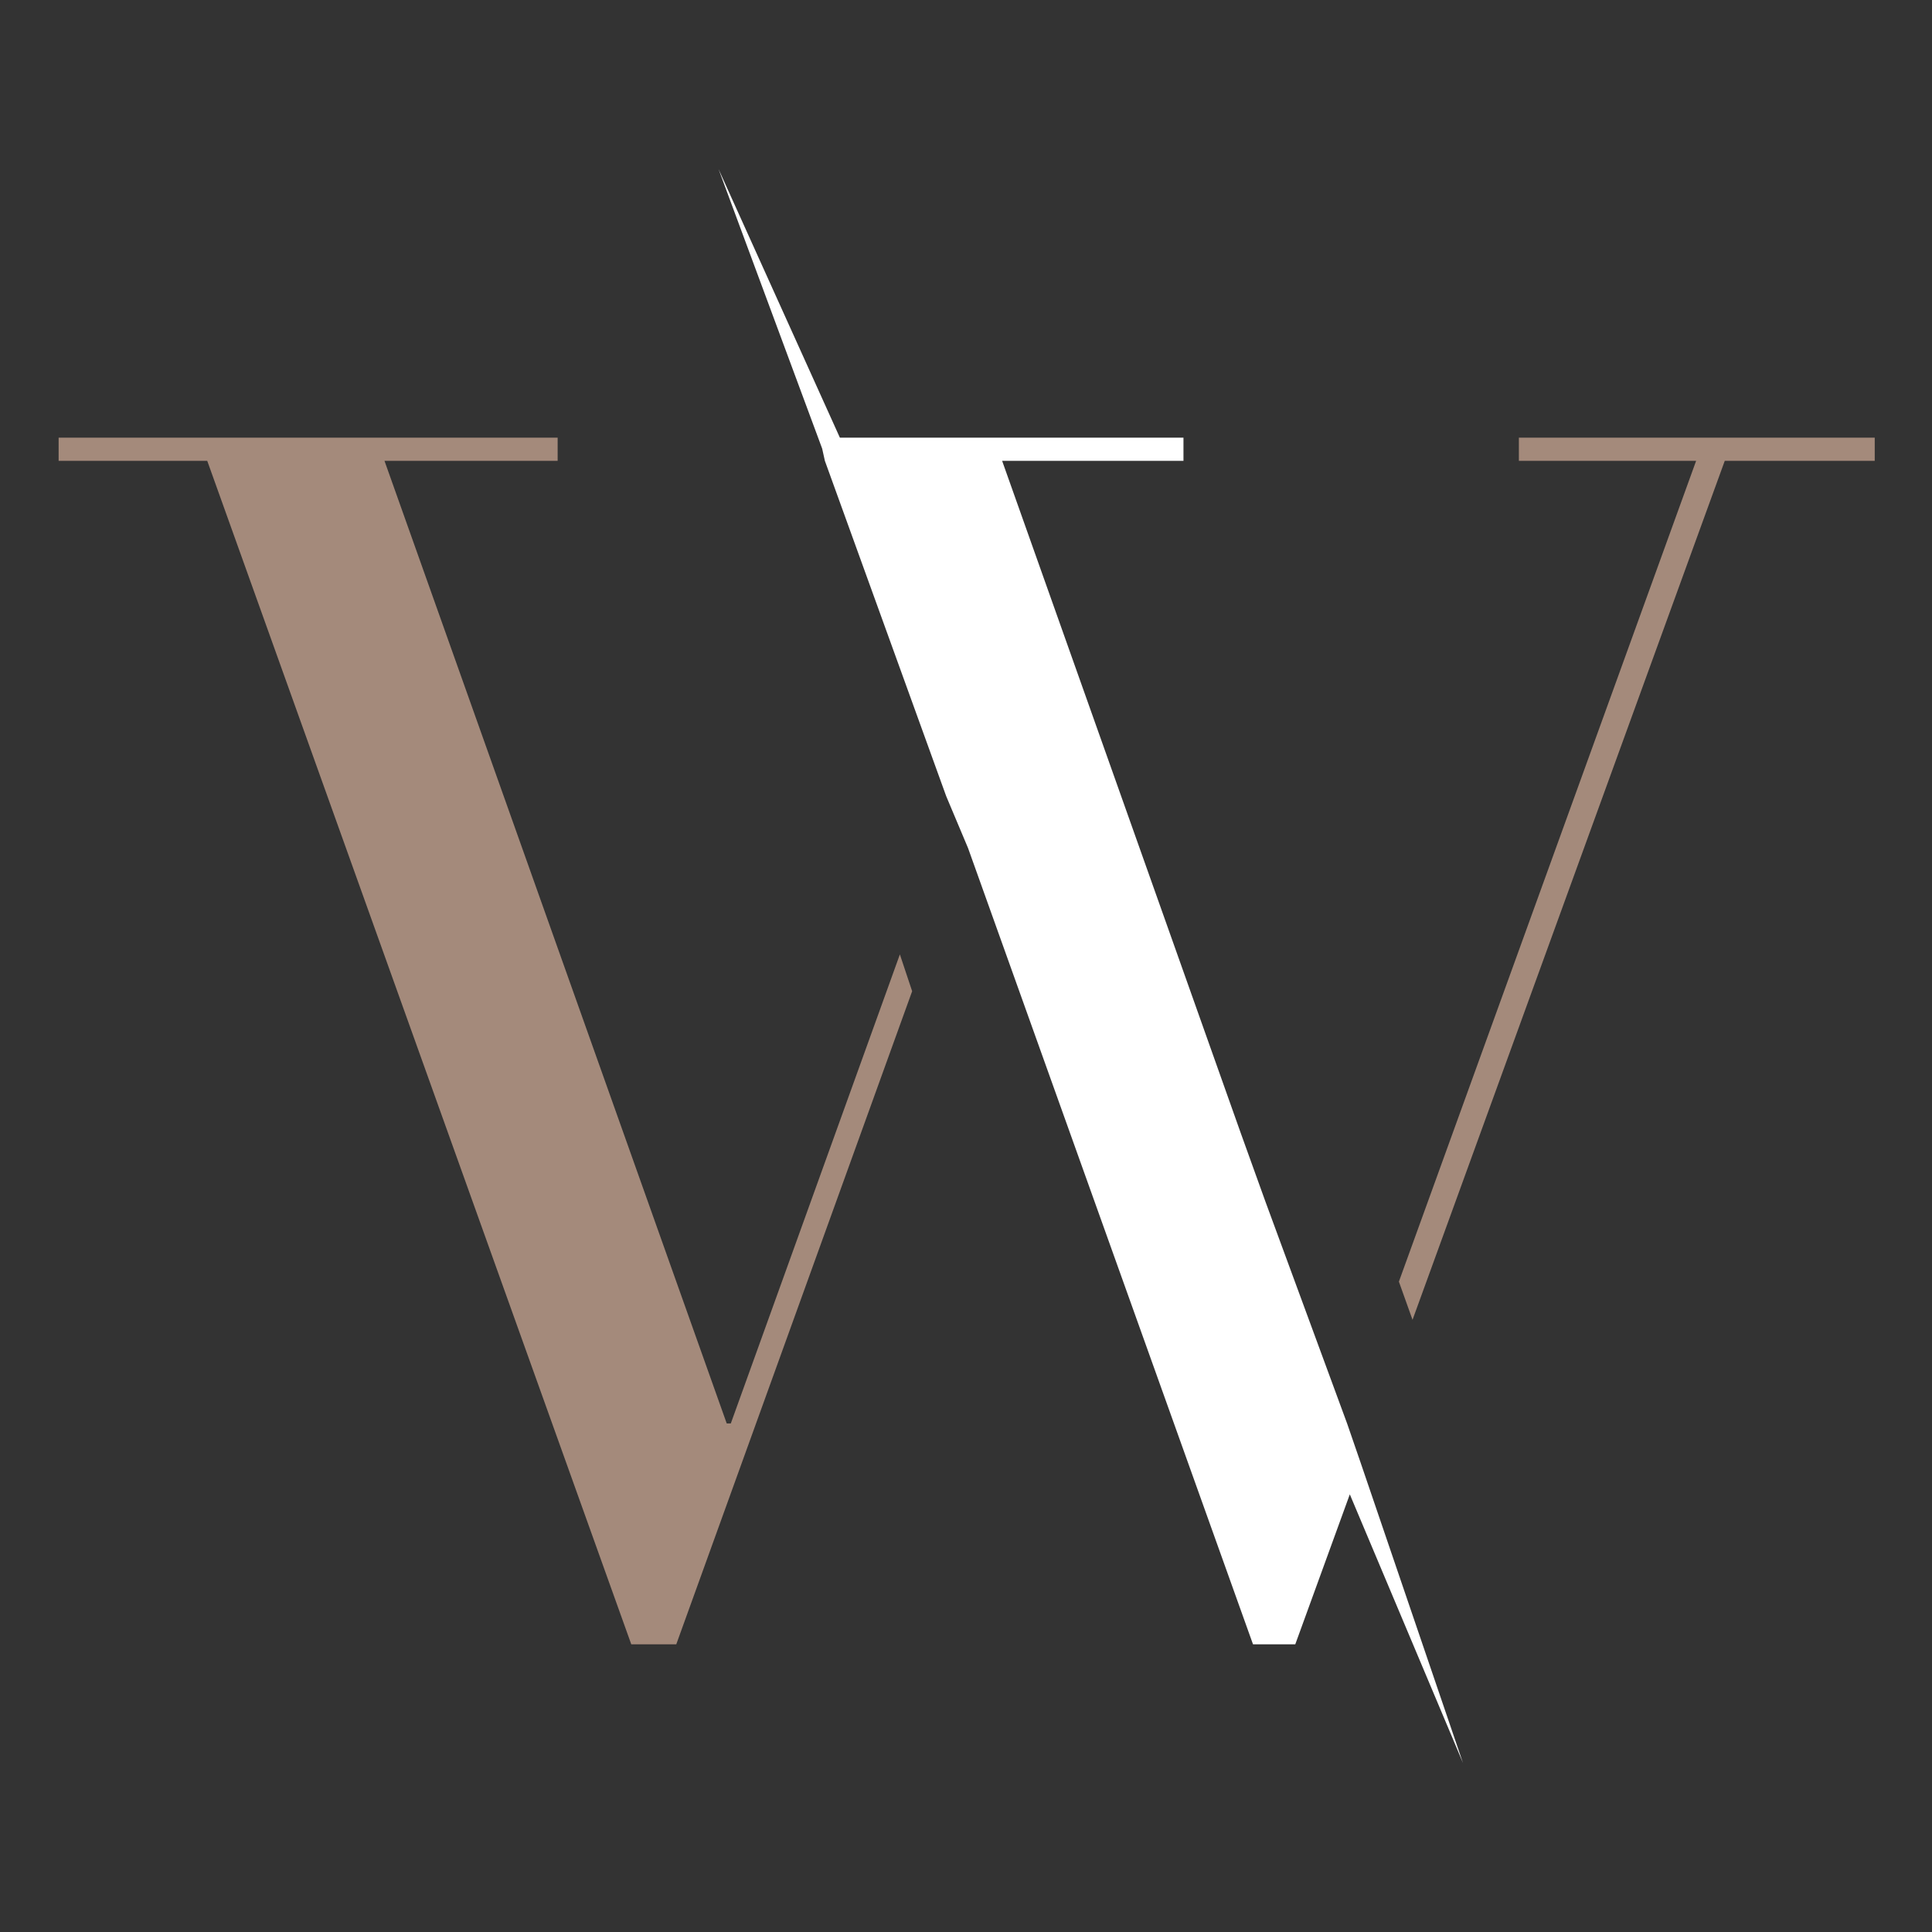 <svg xmlns="http://www.w3.org/2000/svg" viewBox="0 0 141.7 141.7"><rect x="0" y="0" width="141.7" height="141.7" fill="#333333" stroke="none"/><defs><style>      .cls-1 {        fill: #fff;      }      .cls-2 {        fill: #a48a7b;      }    </style></defs><g><g id="Laag_1"><g><polygon class="cls-2" points="111.4 32.1 111.4 33.8 124.4 33.8 102.6 94 103.6 96.8 126.5 33.8 137.5 33.8 137.5 32.1 111.4 32.1"></polygon><polygon class="cls-2" points="53.6 104.4 53.3 104.4 28.2 33.8 40.9 33.8 40.9 32.1 4.3 32.1 4.3 33.8 15.2 33.8 46.3 120.6 49.6 120.6 66.9 72.7 66 70 53.6 104.4"></polygon><polygon class="cls-1" points="99.8 107.3 98.8 104.4 92.8 88.1 91 83.1 73.5 33.8 86.8 33.8 86.8 32.1 61.6 32.1 52.7 12.4 60.3 32.9 60.5 33.8 69.4 58.4 71 62.2 71 62.2 91.9 120.6 95 120.6 99 109.6 107.3 129.3 99.8 107.3"></polygon></g></g></g></svg>